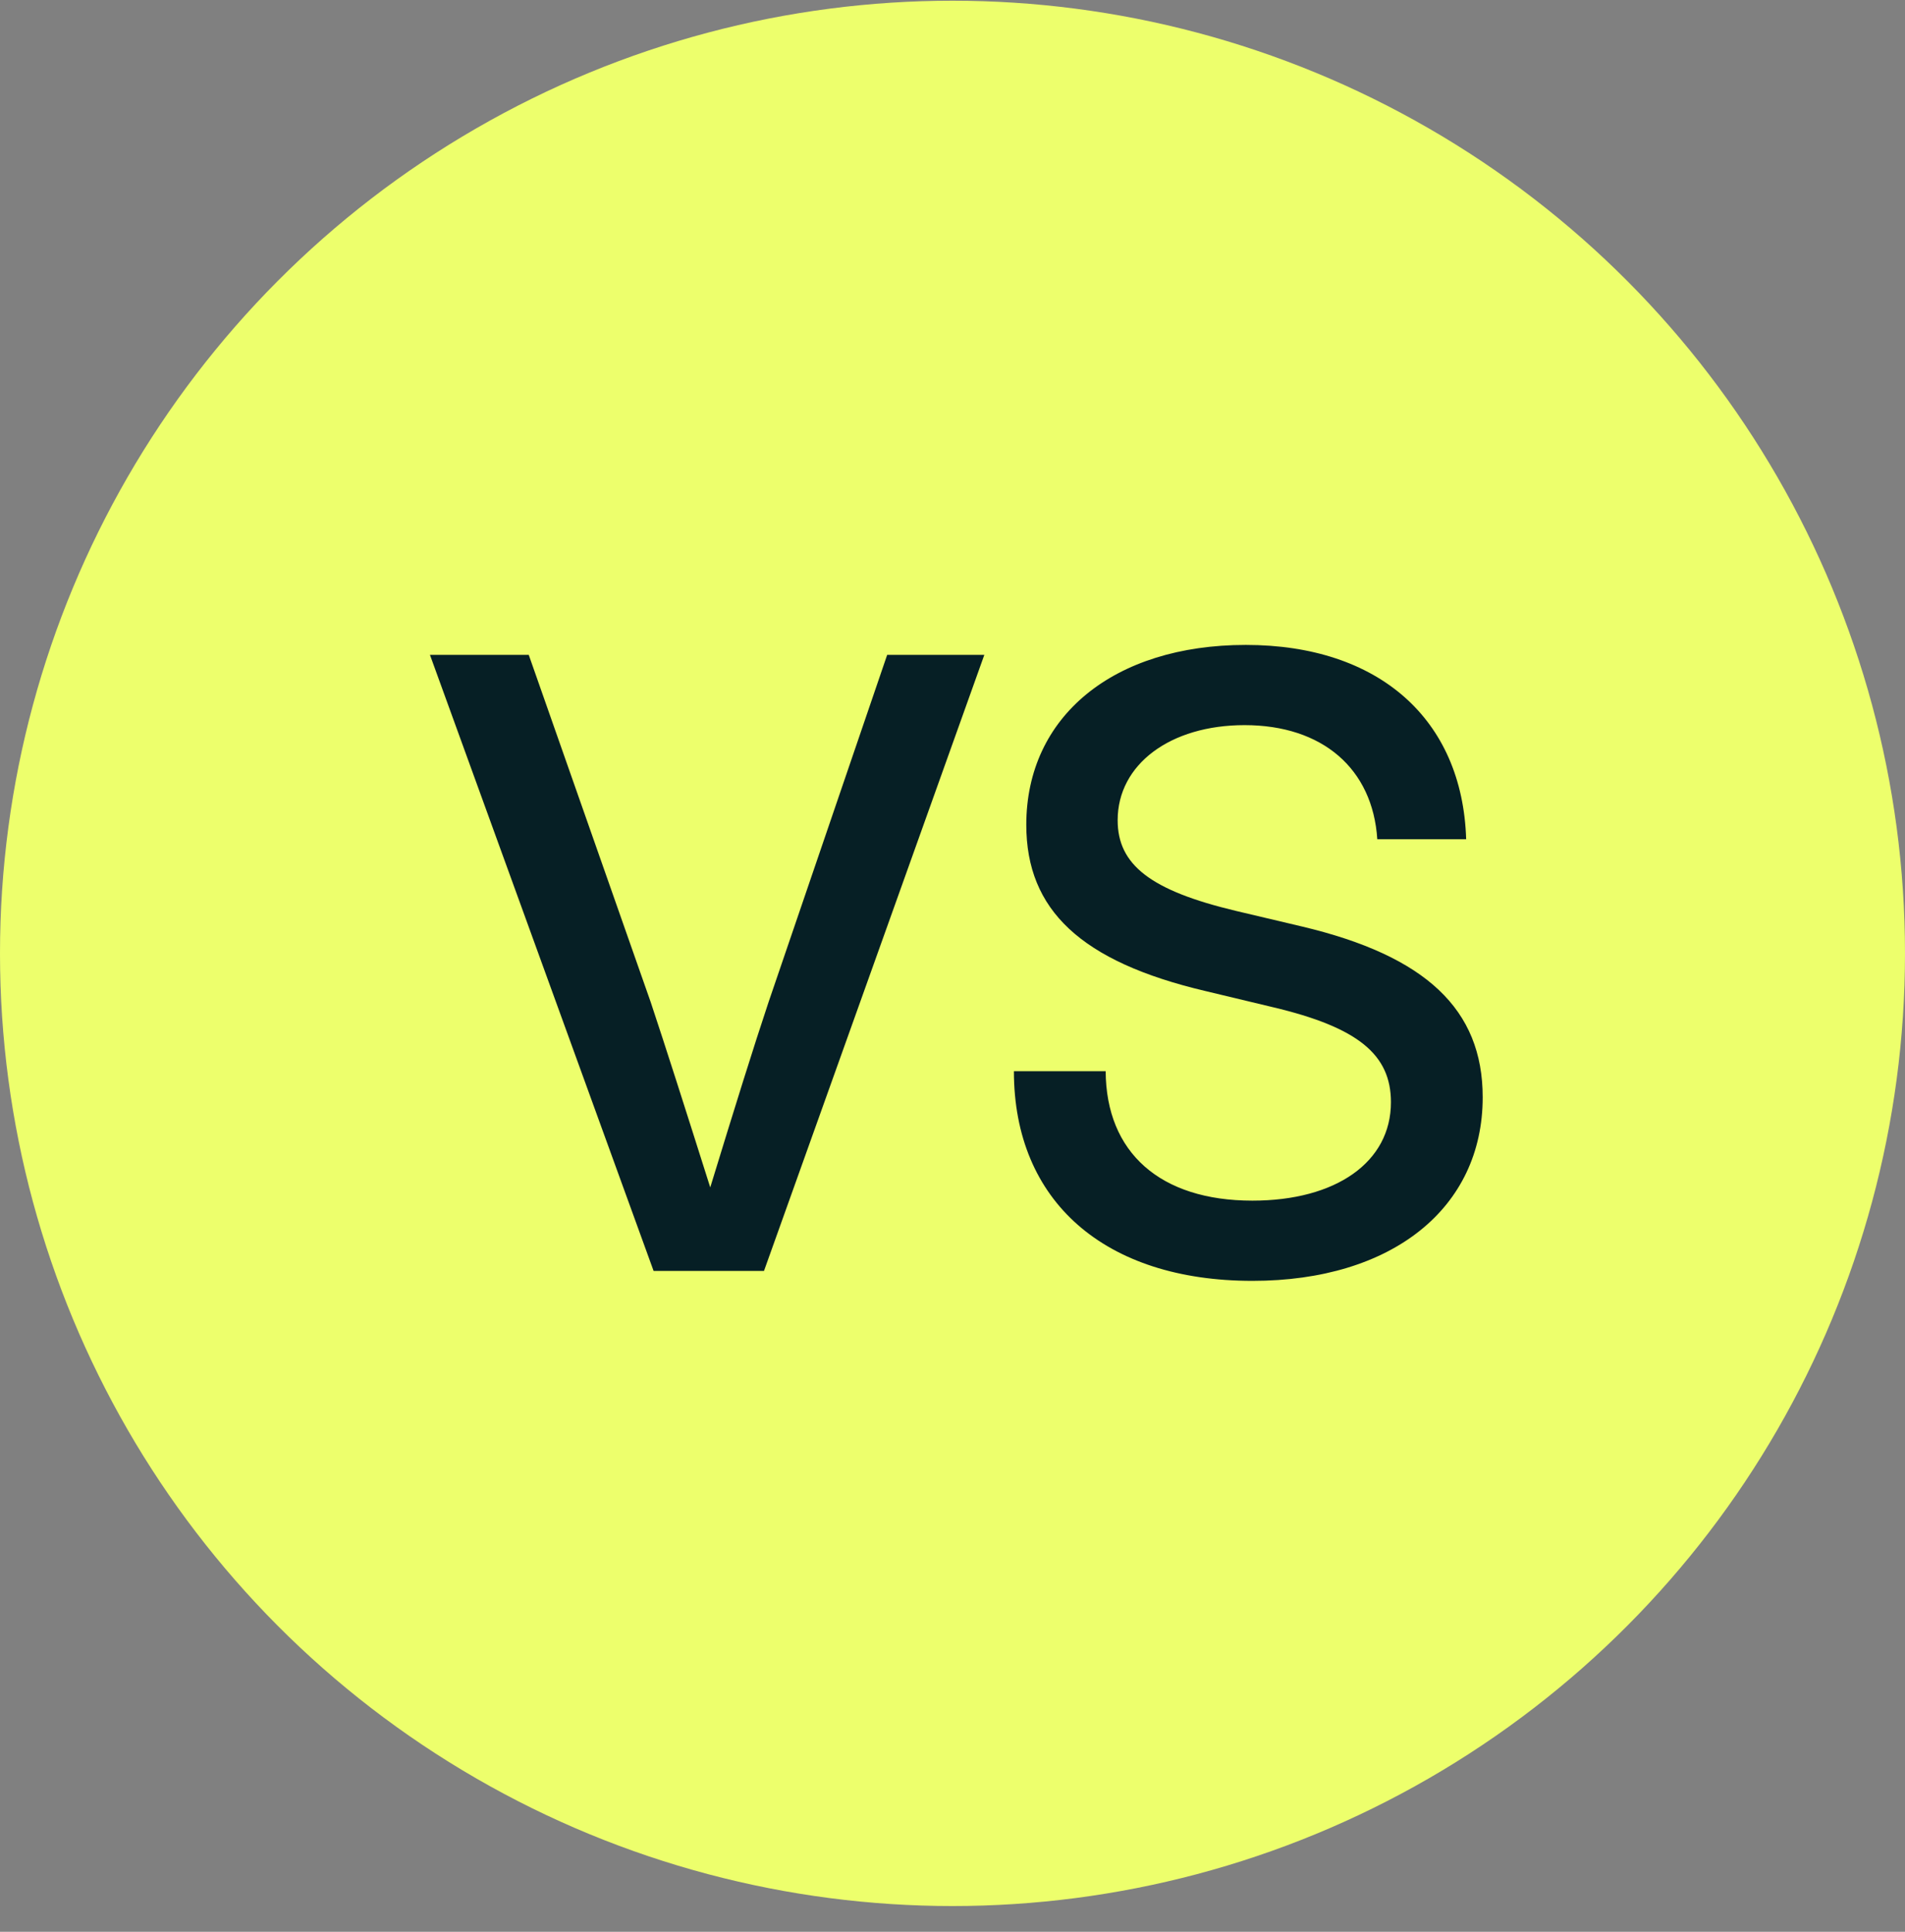 <svg width="72" height="73" viewBox="0 0 72 73" fill="none" xmlns="http://www.w3.org/2000/svg">
<rect x="0" y="0" width="72" height="73" fill="#808080" stroke="none"/>
<circle cx="36" cy="36.027" r="36" fill="#EDFF6C"/>
<path d="M24.703 48.027L16.25 24.746H19.984L24.594 37.871C25.156 39.559 25.875 41.809 26.844 44.871C27.781 41.809 28.484 39.559 29.047 37.871L33.531 24.746H37.203L28.875 48.027H24.703ZM47.336 48.402C41.758 48.402 38.321 45.402 38.321 40.48H41.789C41.805 43.559 43.852 45.371 47.336 45.371C50.492 45.371 52.571 43.918 52.571 41.652C52.571 39.855 51.336 38.824 48.102 38.059L45.555 37.449C40.852 36.34 38.789 34.387 38.789 31.168C38.789 27.074 42.086 24.371 47.086 24.371C52.102 24.371 55.274 27.168 55.414 31.715H52.055C51.883 29.043 49.977 27.402 47.039 27.402C44.227 27.402 42.242 28.887 42.242 30.996C42.242 32.684 43.492 33.652 46.696 34.418L49.211 35.012C53.883 36.121 56.039 38.137 56.039 41.465C56.039 45.652 52.617 48.402 47.336 48.402Z" fill="#061F25"/>
</svg>
